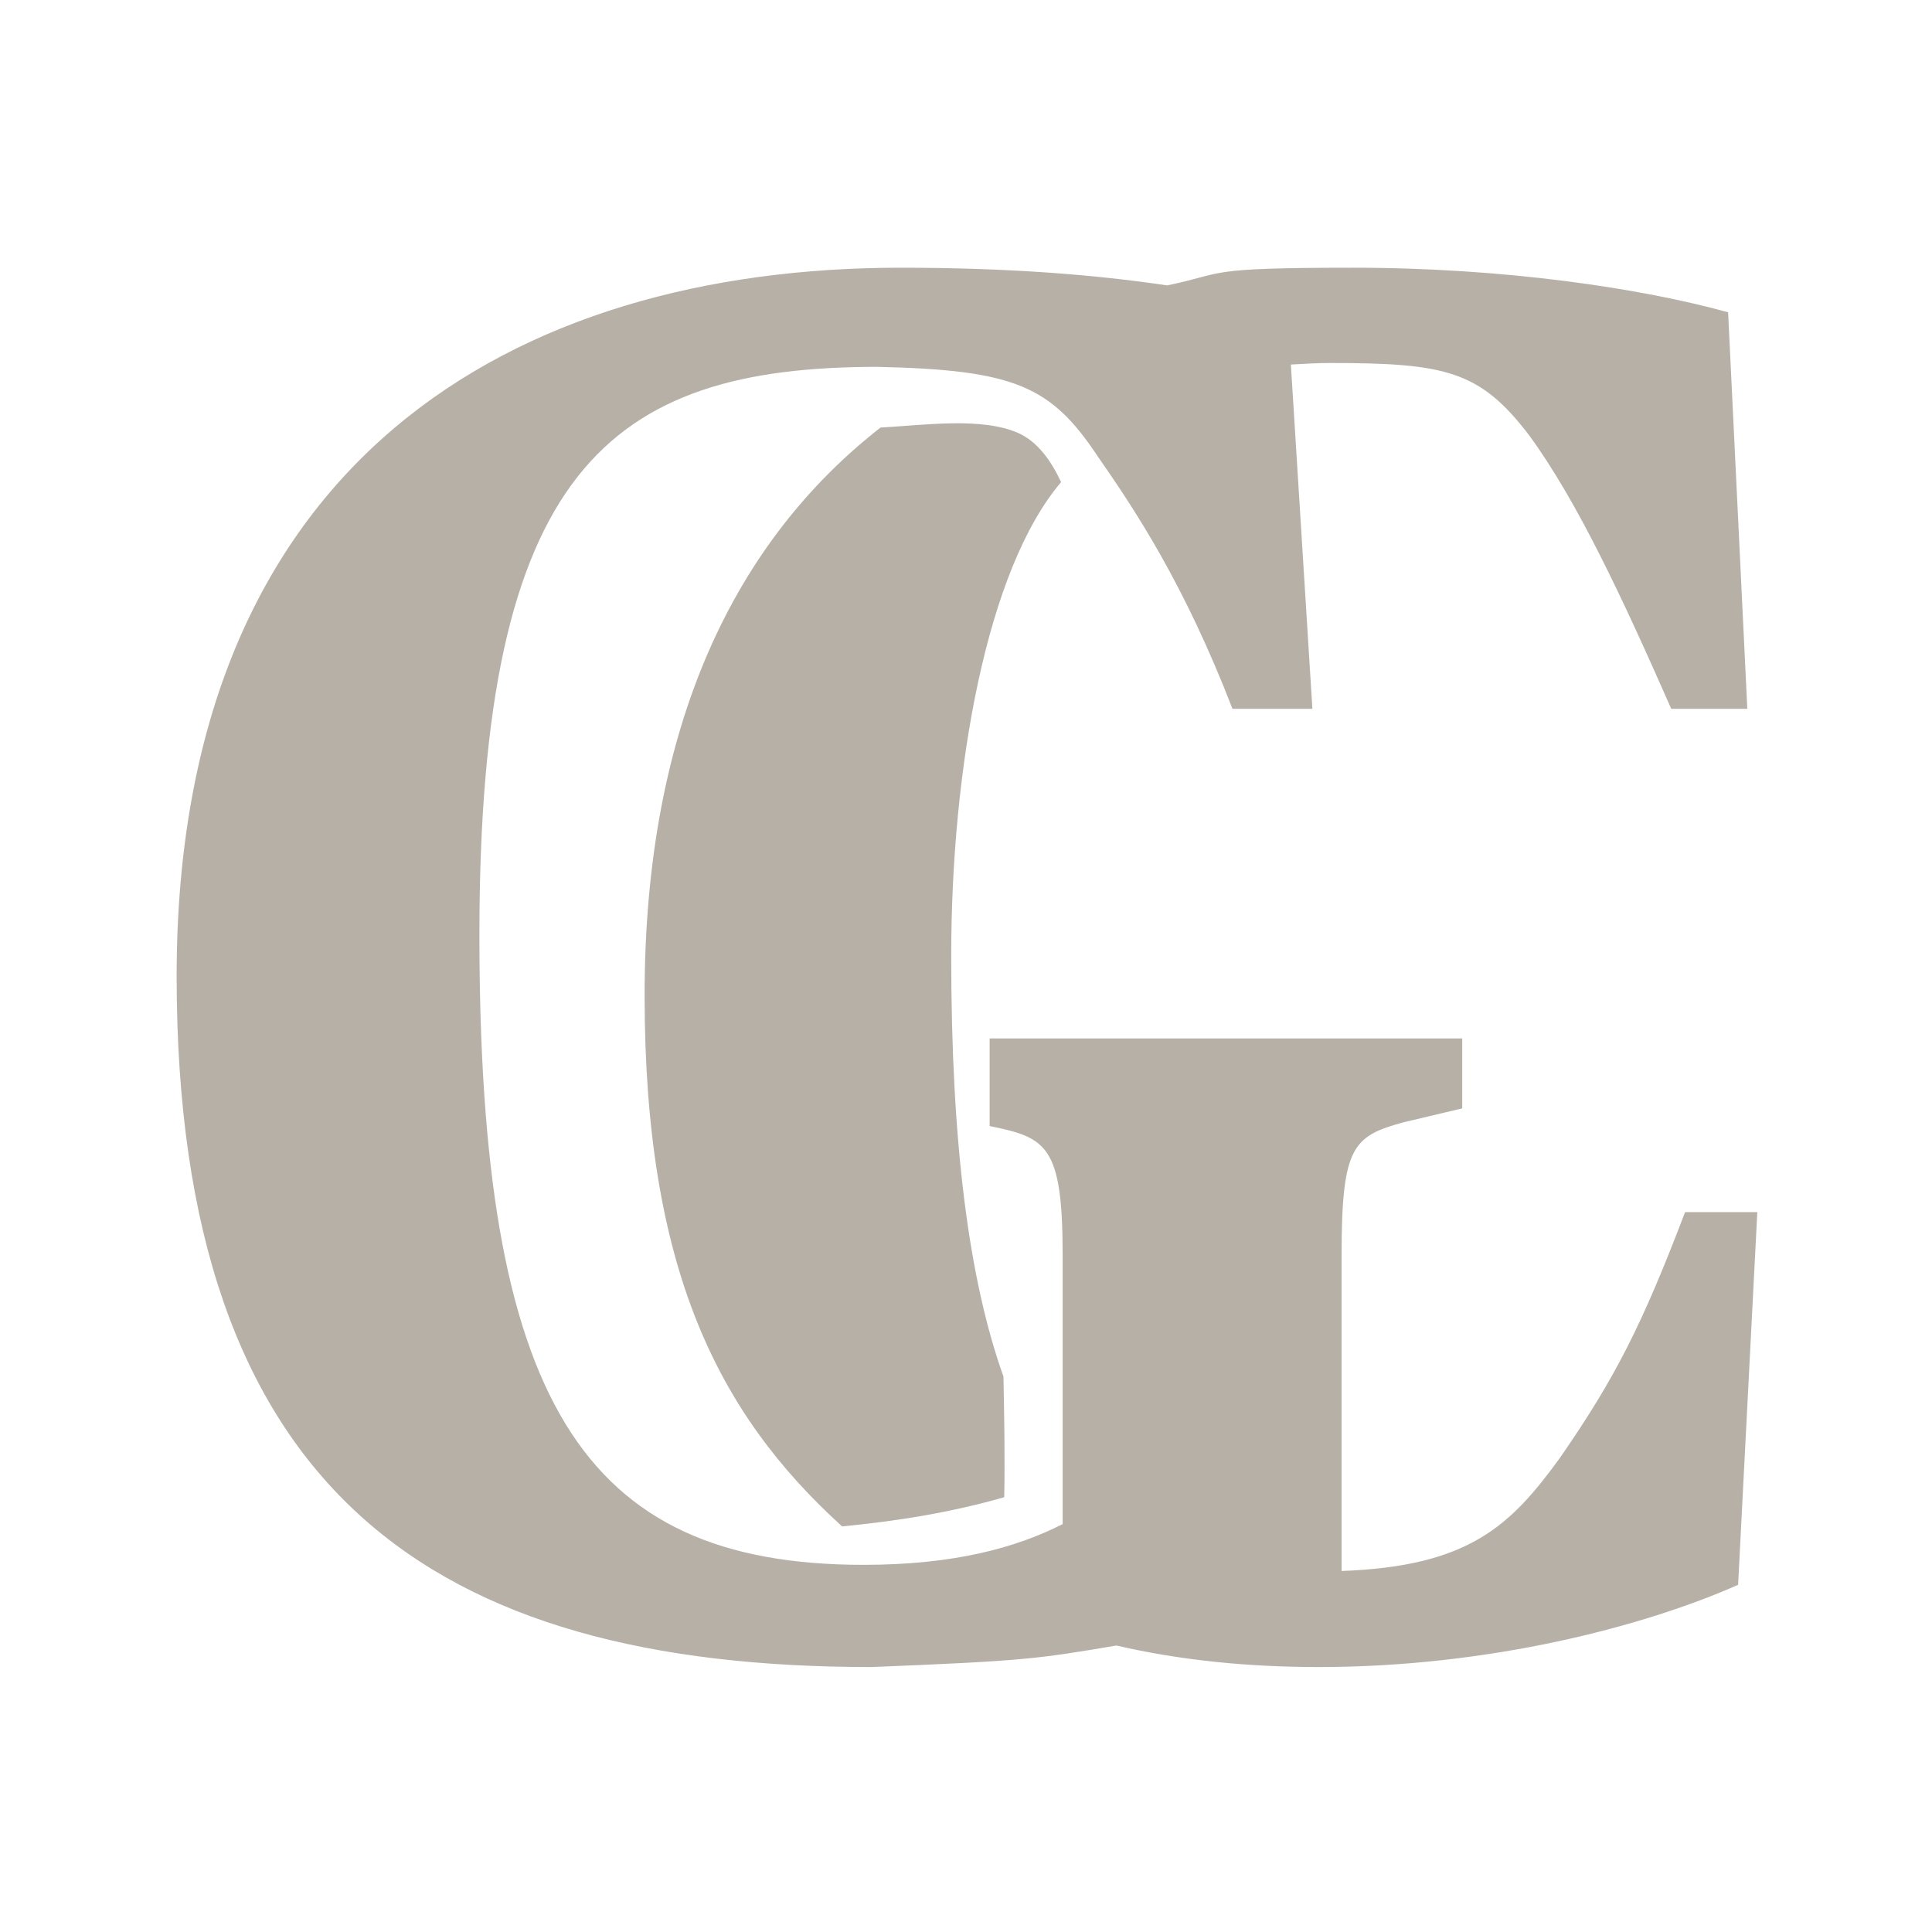 <?xml version="1.0" encoding="UTF-8"?> <svg xmlns="http://www.w3.org/2000/svg" width="700" height="700" viewBox="0 0 700 700" fill="none"><path d="M368.865 156.859C355.501 151.013 334.62 154.075 319.028 154.911C266.964 195.56 233.554 261.823 233.554 360.662C233.554 459.5 260.003 512.121 305.107 553.049C325.153 551.1 344.364 548.037 363.854 542.469C364.132 527.991 363.854 513.235 363.575 498.757C351.046 463.677 344.643 414.397 344.643 346.462C344.643 278.528 357.45 206.418 384.457 174.678C380.837 166.883 375.826 159.922 368.865 156.859Z" fill="#B7B0A6"></path><path d="M610.536 439.176C594.944 480.104 585.199 499.315 565.153 528.27C547.334 552.771 532.3 567.527 486.082 569.198V454.768C486.082 415.232 490.259 411.613 508.634 406.601L529.794 401.59V376.254H358.567V407.993C379.17 412.17 385.016 414.954 385.016 454.768V552.214C368.033 560.845 345.481 566.97 312.906 566.97C210.448 566.97 173.697 506.832 173.697 338.667C173.697 170.502 220.471 132.916 317.918 132.916C367.754 134.03 380.84 139.876 397.824 165.491C411.188 184.702 429.007 211.43 446.547 256.812H475.502L467.707 132.081C472.44 131.802 477.173 131.524 481.906 131.524C523.669 131.524 536.198 134.308 554.017 157.695C571.557 181.639 587.984 216.998 605.524 256.812H633.087L626.127 113.148C594.944 104.517 545.386 97 490.259 97C435.132 97 444.598 98.949 422.881 103.404C396.71 99.506 365.249 97 326.27 97C186.226 97 64 166.883 64 353.702C64 540.521 156.713 604 315.69 604C371.931 601.773 376.386 600.937 404.506 596.204C427.336 601.494 451.837 604 477.73 604C539.817 604 595.779 589.244 629.746 574.209L636.707 439.176H610.536Z" fill="#B7B0A6"></path></svg> 